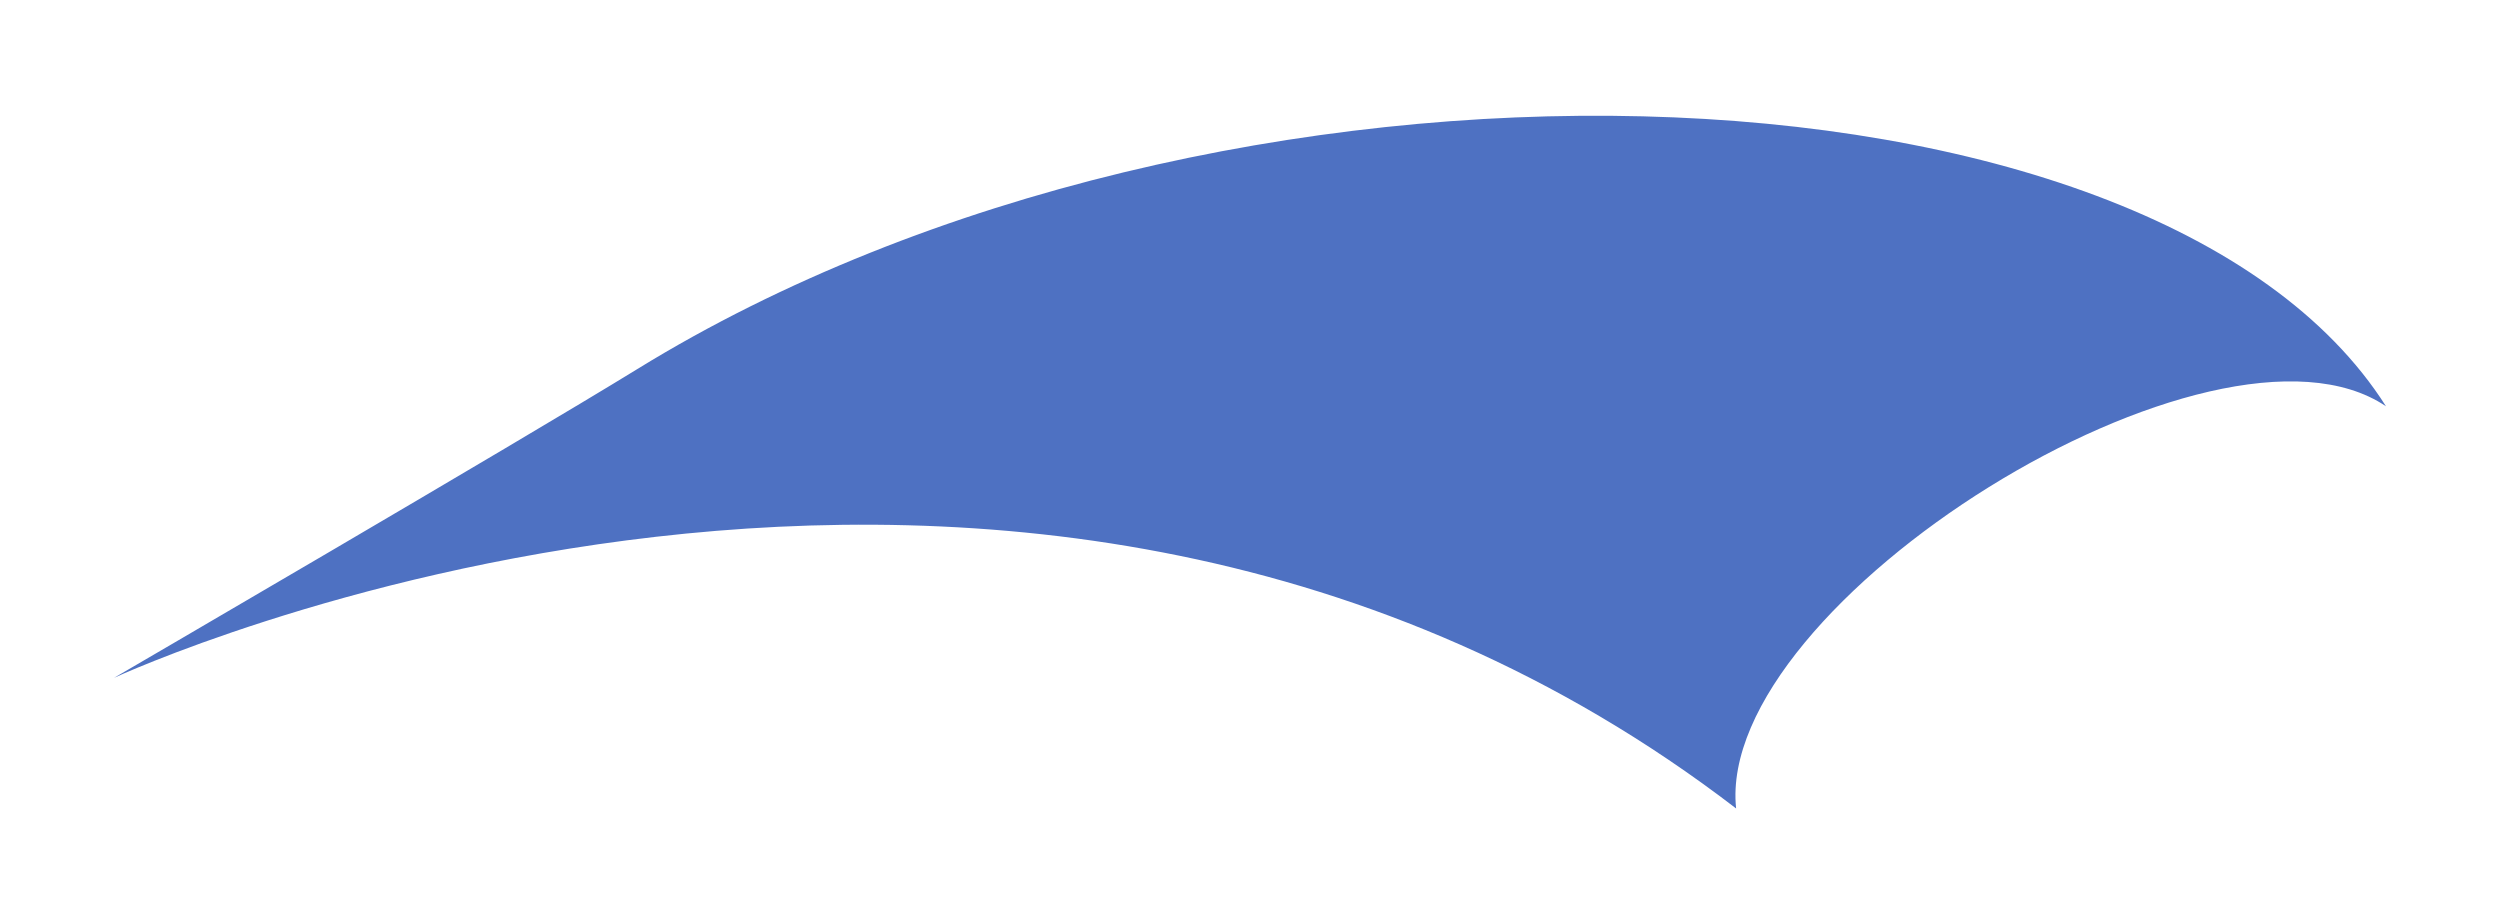 <?xml version="1.0" encoding="UTF-8"?> <svg xmlns="http://www.w3.org/2000/svg" width="1206" height="445" viewBox="0 0 1206 445" fill="none"> <g filter="url(#filter0_f_375_380)"> <path d="M55 327C55 327 249 214 307.5 177.999C588.105 5.315 1039.17 19.666 1151 195.999C1068.54 140.256 827.167 290.999 837.5 389.999C491.5 124.499 55 327 55 327Z" fill="#4E71C2"></path> </g> <defs> <filter id="filter0_f_375_380" x="0" y="0.837" width="1206" height="444.162" filterUnits="userSpaceOnUse" color-interpolation-filters="sRGB"> <feFlood flood-opacity="0" result="BackgroundImageFix"></feFlood> <feBlend mode="normal" in="SourceGraphic" in2="BackgroundImageFix" result="shape"></feBlend> <feGaussianBlur stdDeviation="27.5" result="effect1_foregroundBlur_375_380"></feGaussianBlur> </filter> </defs> </svg> 